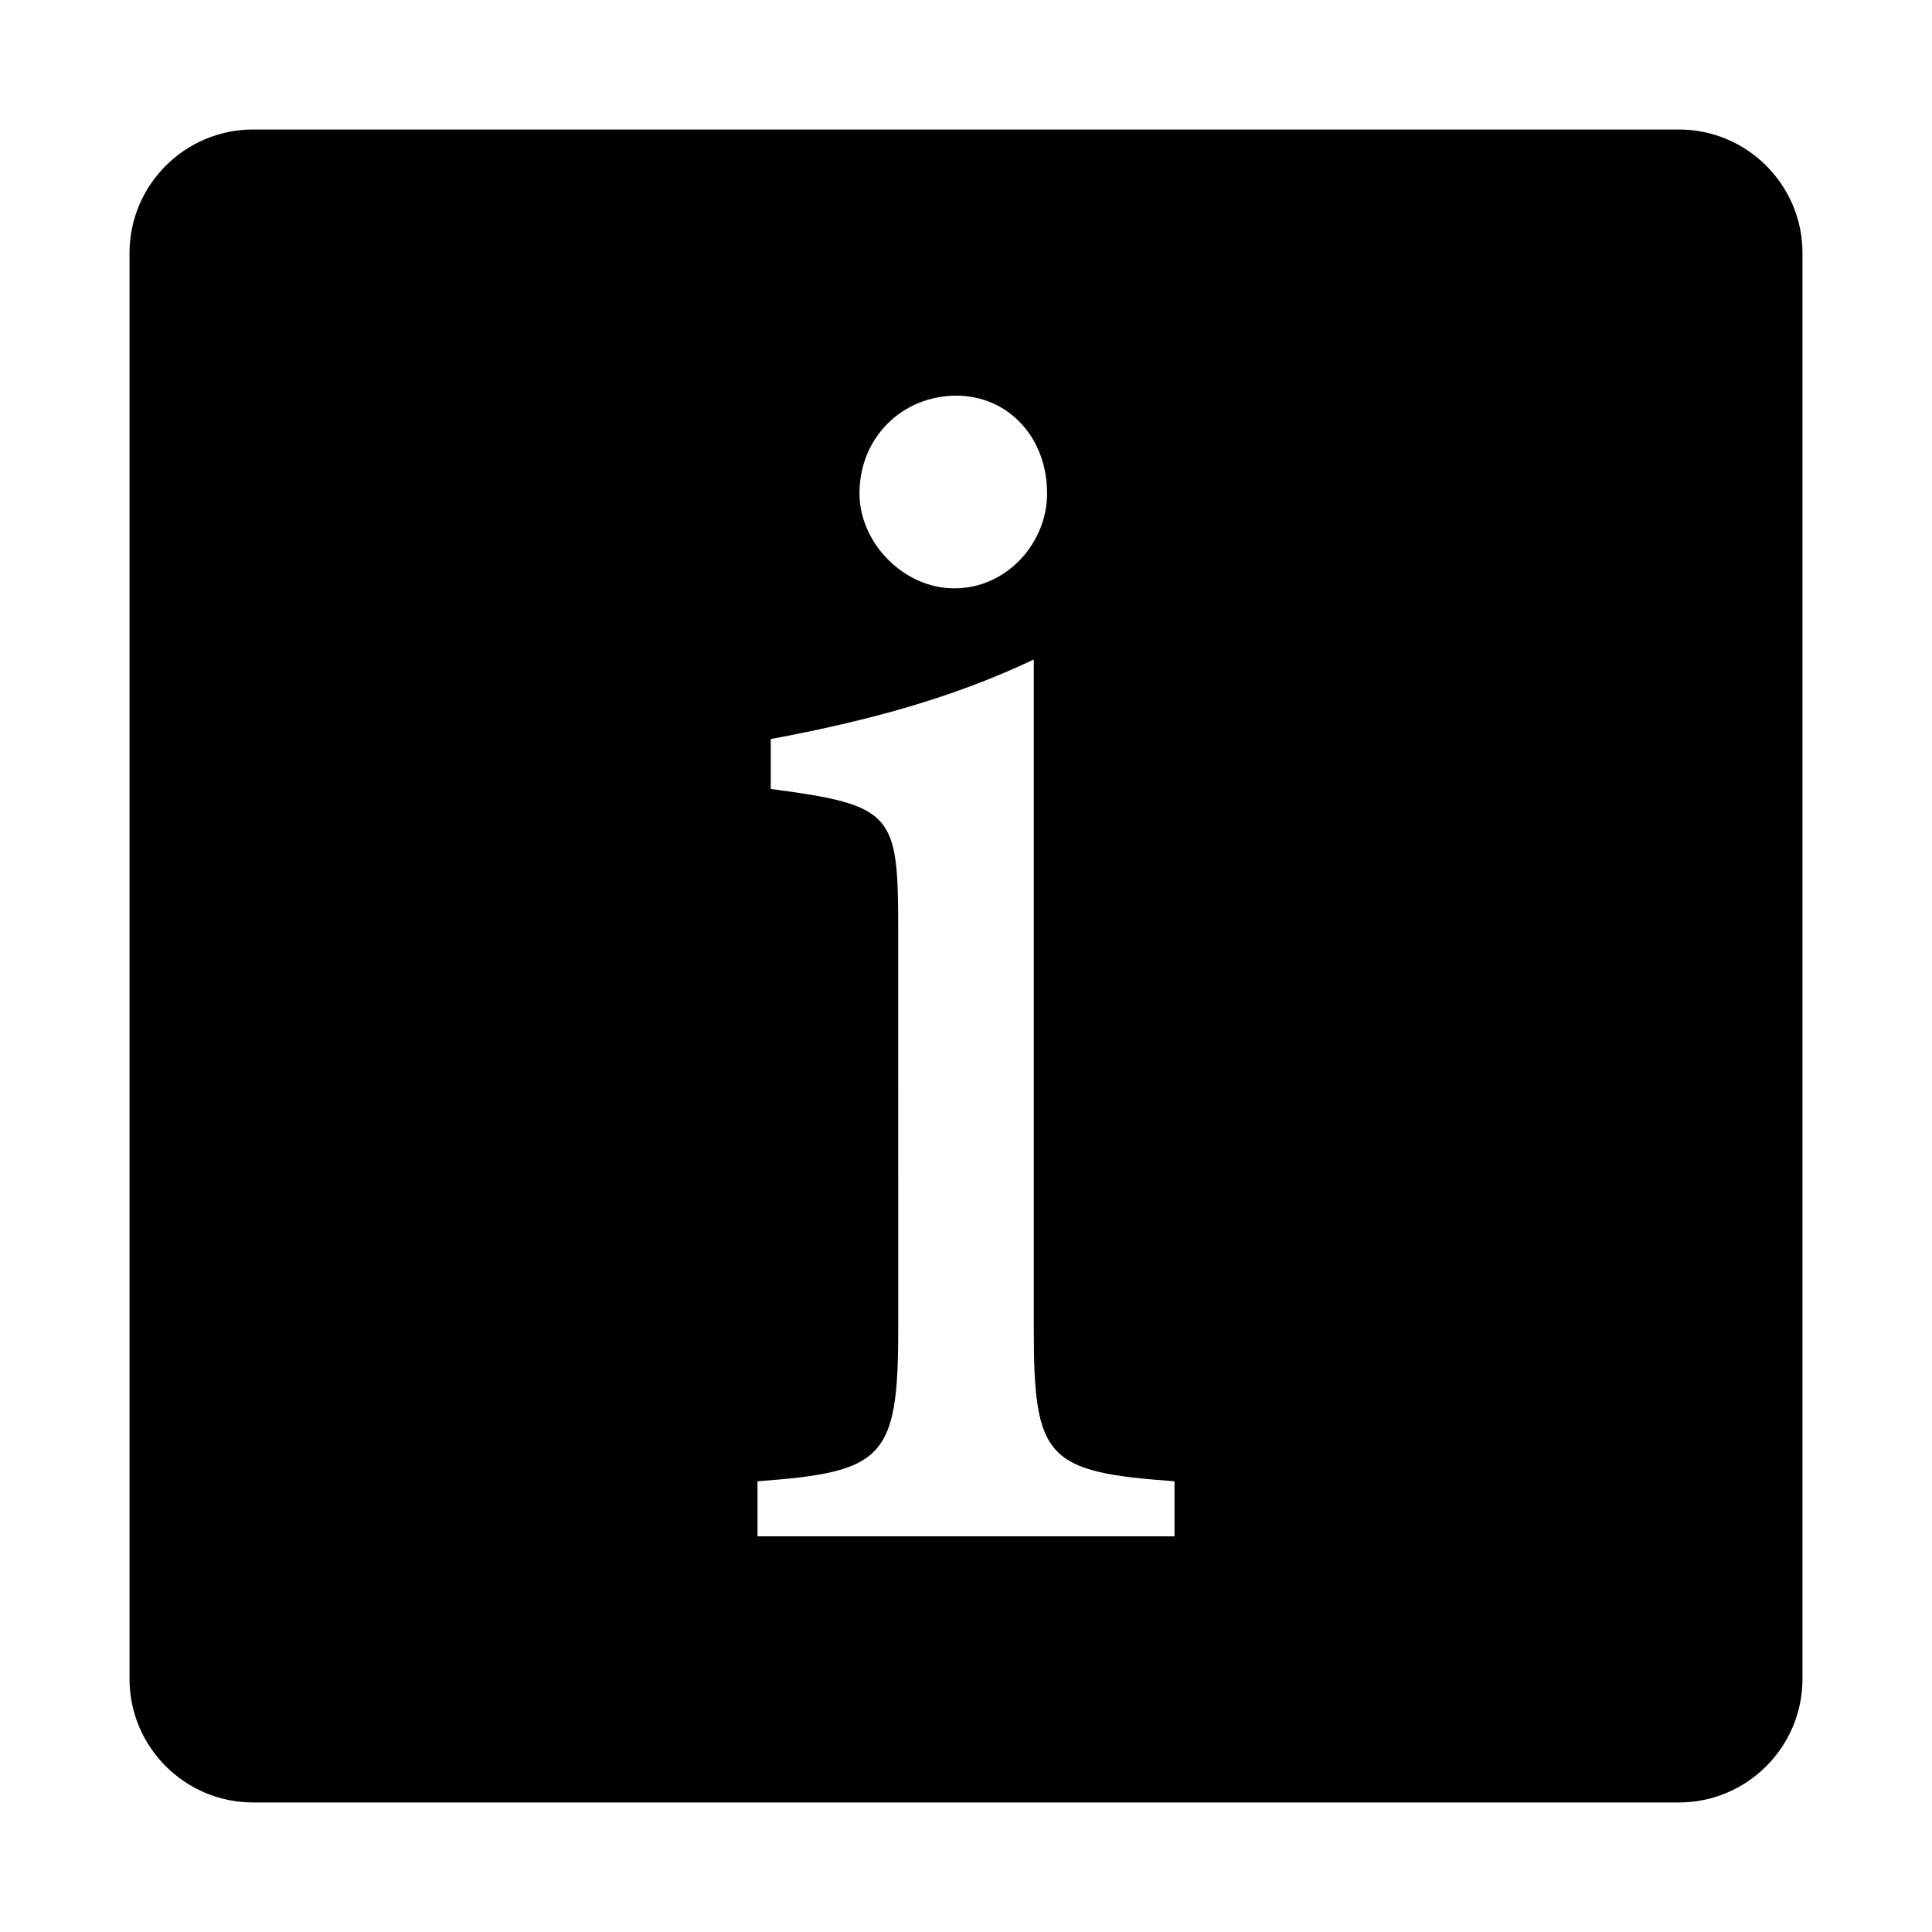 <?xml version="1.0" encoding="UTF-8"?>
<!-- Uploaded to: SVG Repo, www.svgrepo.com, Generator: SVG Repo Mixer Tools -->
<svg fill="#000000" width="800px" height="800px" version="1.1" viewBox="144 144 512 512" xmlns="http://www.w3.org/2000/svg">
 <path d="m588.93 178.32h-377.86c-18.059 0-32.746 14.688-32.746 32.746v377.86c0 18.055 14.691 32.746 32.746 32.746h377.86c18.055 0 32.746-14.691 32.746-32.746v-377.86c0.004-18.059-14.688-32.746-32.746-32.746zm-191.49 70.531c13.512 0 24.047 10.809 24.047 25.938 0 12.973-10.539 25.129-24.59 25.129-13.512 0-25.125-12.156-25.125-25.129 0-15.129 11.617-25.938 25.668-25.938zm57.824 302.29h-110.52v-14.59c33.242-2.422 37.293-5.941 37.293-39.988l-0.004-105.92c0-31.07-1.078-33.23-33.773-37.555v-13.234c26.207-4.867 48.633-11.078 69.707-21.078v177.79c0 34.047 3.516 37.559 37.285 39.988v14.586z"/>
</svg>